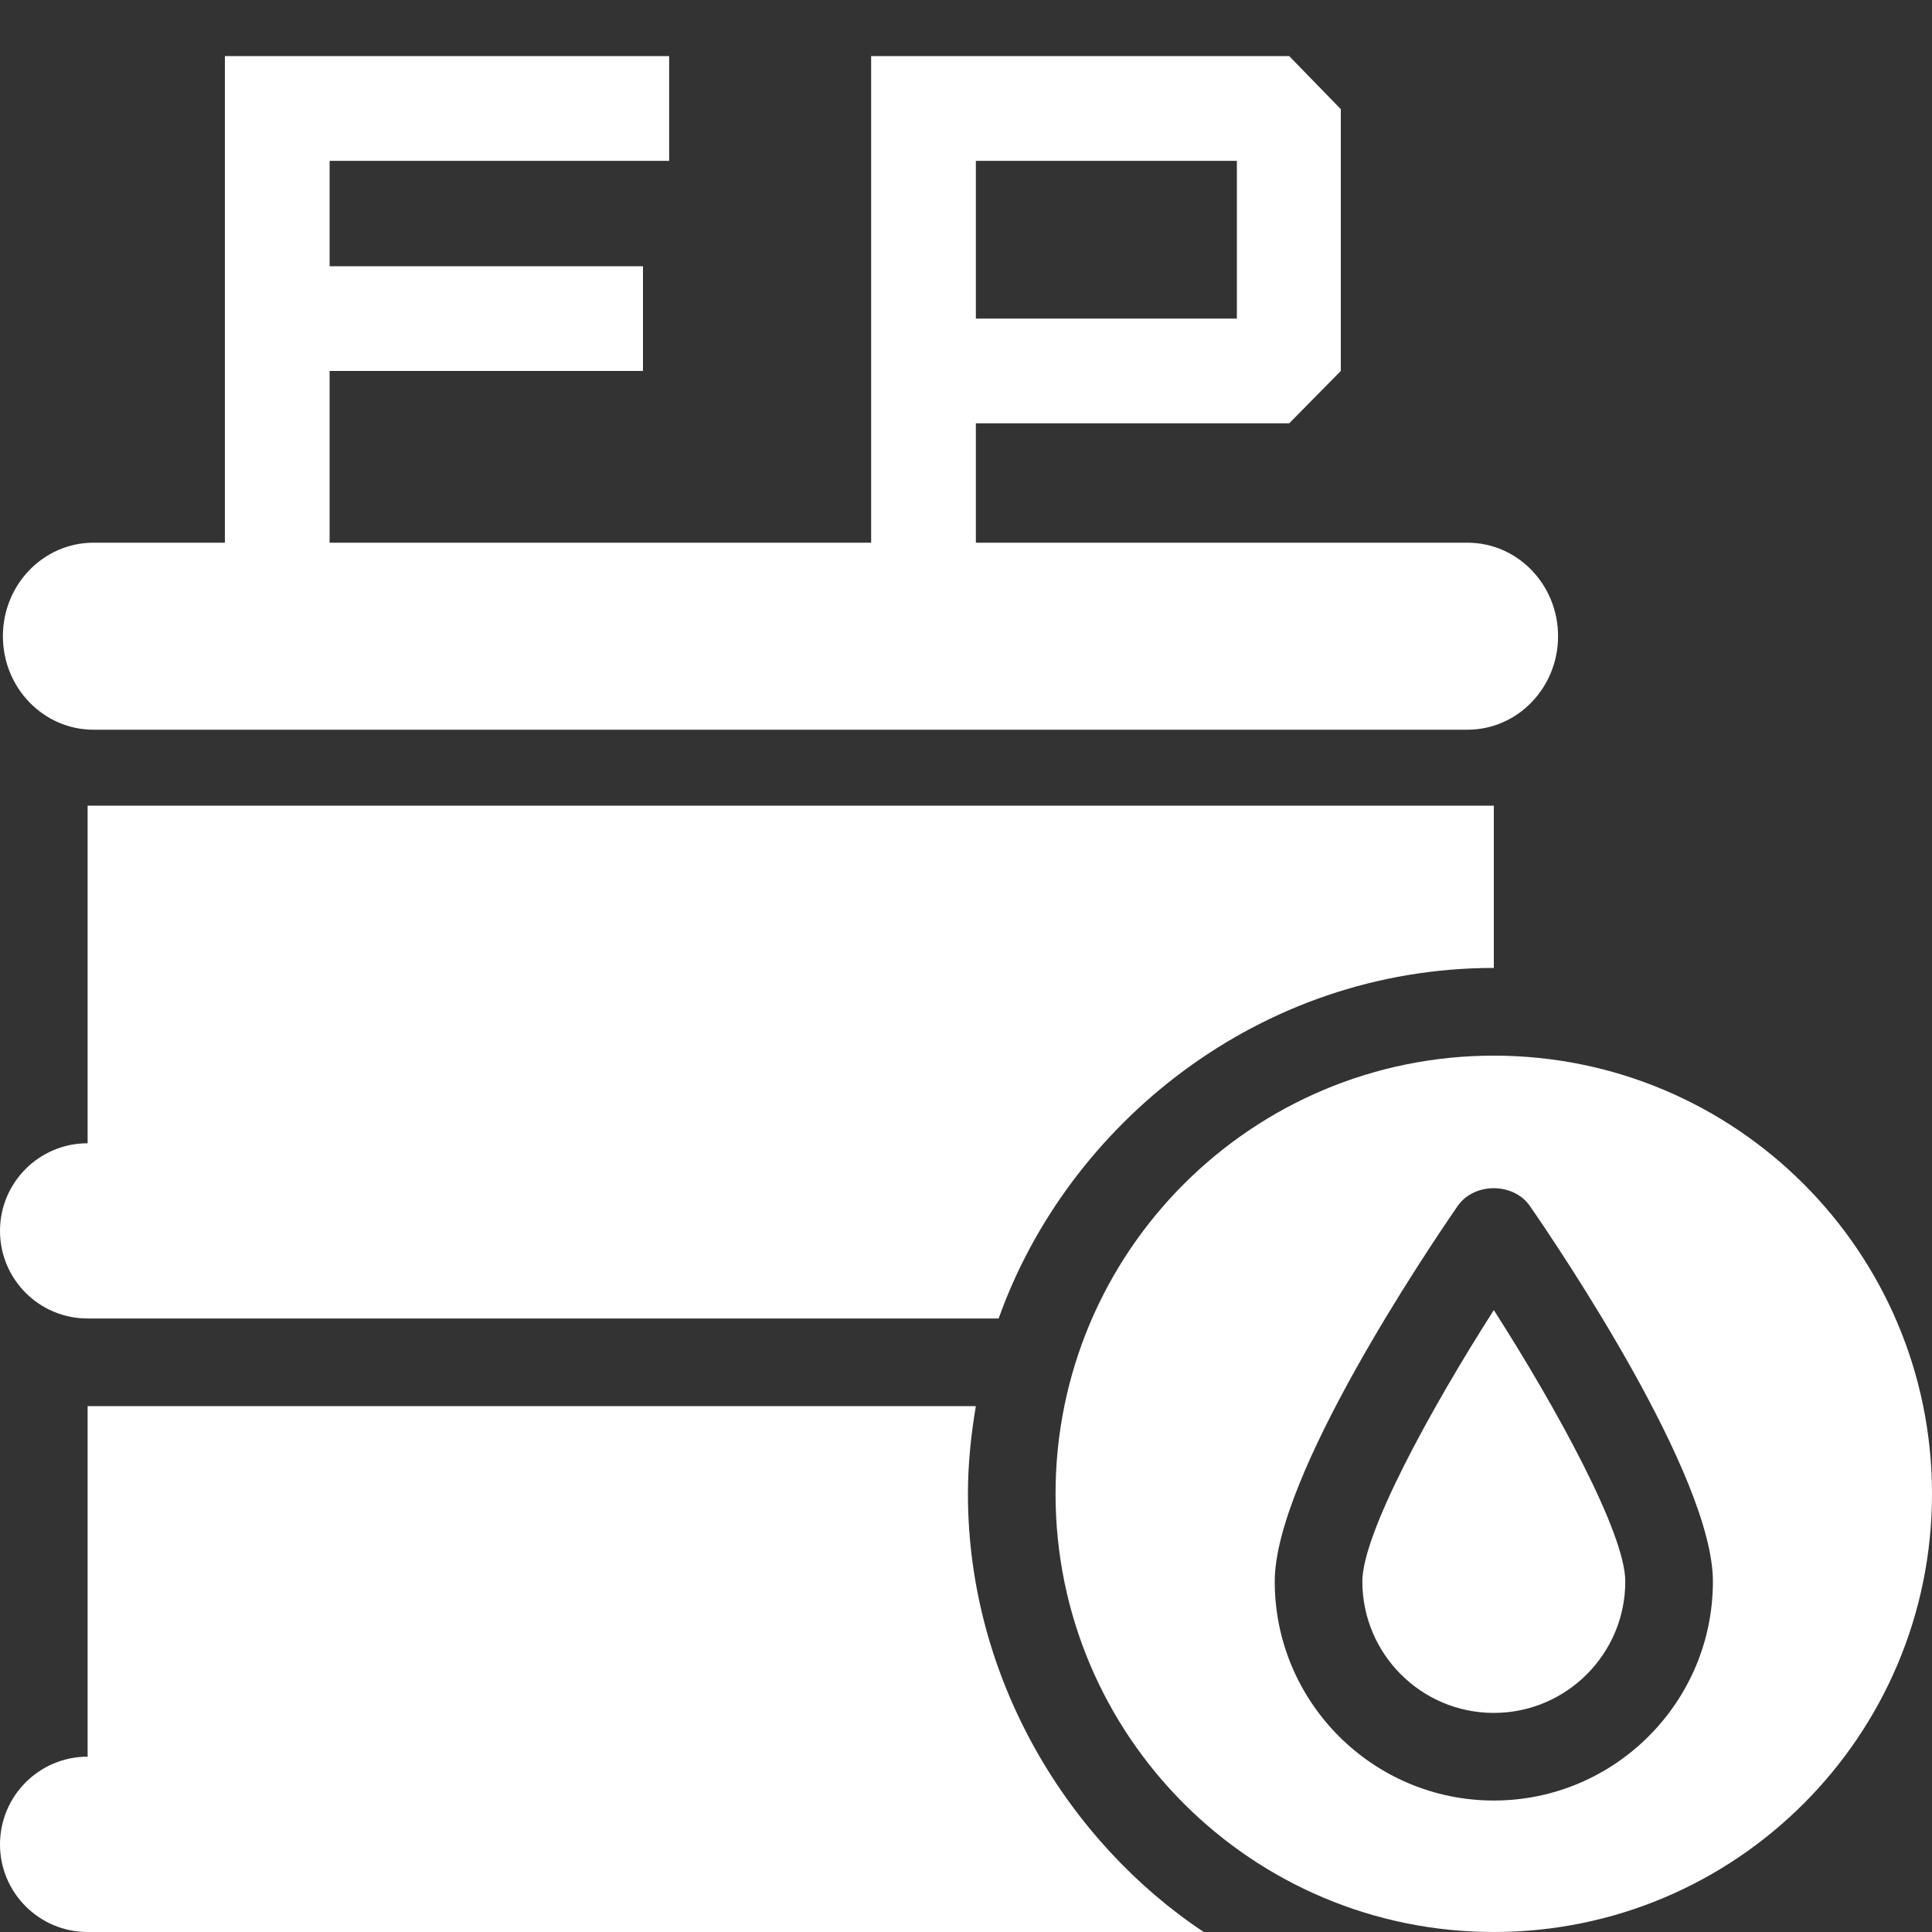 <svg width="20" height="20" viewBox="0 0 20 20" fill="none" xmlns="http://www.w3.org/2000/svg">
<rect x="0" y="0" width="20" height="20" fill="#333333" stroke="none"/>
<g clip-path="url(#clip0_1179_9900)">
<path d="M15.464 13.562C14.811 14.583 14.103 15.876 14.103 16.371C14.103 17.122 14.713 17.732 15.464 17.732C16.214 17.732 16.825 17.122 16.825 16.371C16.825 15.875 16.117 14.582 15.464 13.562Z" fill="white"/>
<path d="M15.464 10.928C12.958 10.928 10.927 12.959 10.927 15.464C10.927 17.969 12.958 20 15.464 20C17.969 20 20 17.969 20 15.464C20 12.959 17.969 10.928 15.464 10.928ZM15.464 18.639C14.213 18.639 13.196 17.622 13.196 16.371C13.196 15.283 14.774 12.942 15.09 12.484C15.26 12.239 15.667 12.239 15.837 12.484C16.154 12.942 17.732 15.283 17.732 16.371C17.732 17.622 16.714 18.639 15.464 18.639Z" fill="white"/>
<path d="M15.191 5.618L0.968 5.618C0.45 5.618 0.03 6.051 0.03 6.586C0.03 7.12 0.45 7.554 0.968 7.554H15.191C15.709 7.554 16.129 7.12 16.129 6.586C16.129 6.051 15.709 5.618 15.191 5.618Z" fill="white"/>
<path d="M0.907 8.34V11.835C0.406 11.835 0 12.241 0 12.742C0 13.243 0.406 13.649 0.907 13.649H10.338C11.05 11.645 13.031 10.02 15.464 10.02V8.34H0.907Z" fill="white"/>
<path d="M10.02 15.464C10.02 15.154 10.052 14.852 10.102 14.556H0.907V18.185C0.406 18.185 0 18.592 0 19.093C0 19.594 0.406 20 0.907 20H12.461C11.073 19.078 10.02 17.396 10.02 15.464Z" fill="white"/>
<path d="M3.412 6H2.328V0.581H6.927V1.665H3.412V2.756H6.656V3.84H3.412V6ZM10.102 3.298H12.804V1.665H10.102V3.298ZM10.102 6H9.018V0.581H13.346L13.88 1.13V3.84L13.346 4.382H10.102V6Z" fill="white"/>
</g>
<defs>
<clipPath id="clip0_1179_9900">
<rect width="20" height="20" fill="white"/>
</clipPath>
</defs>
</svg>
